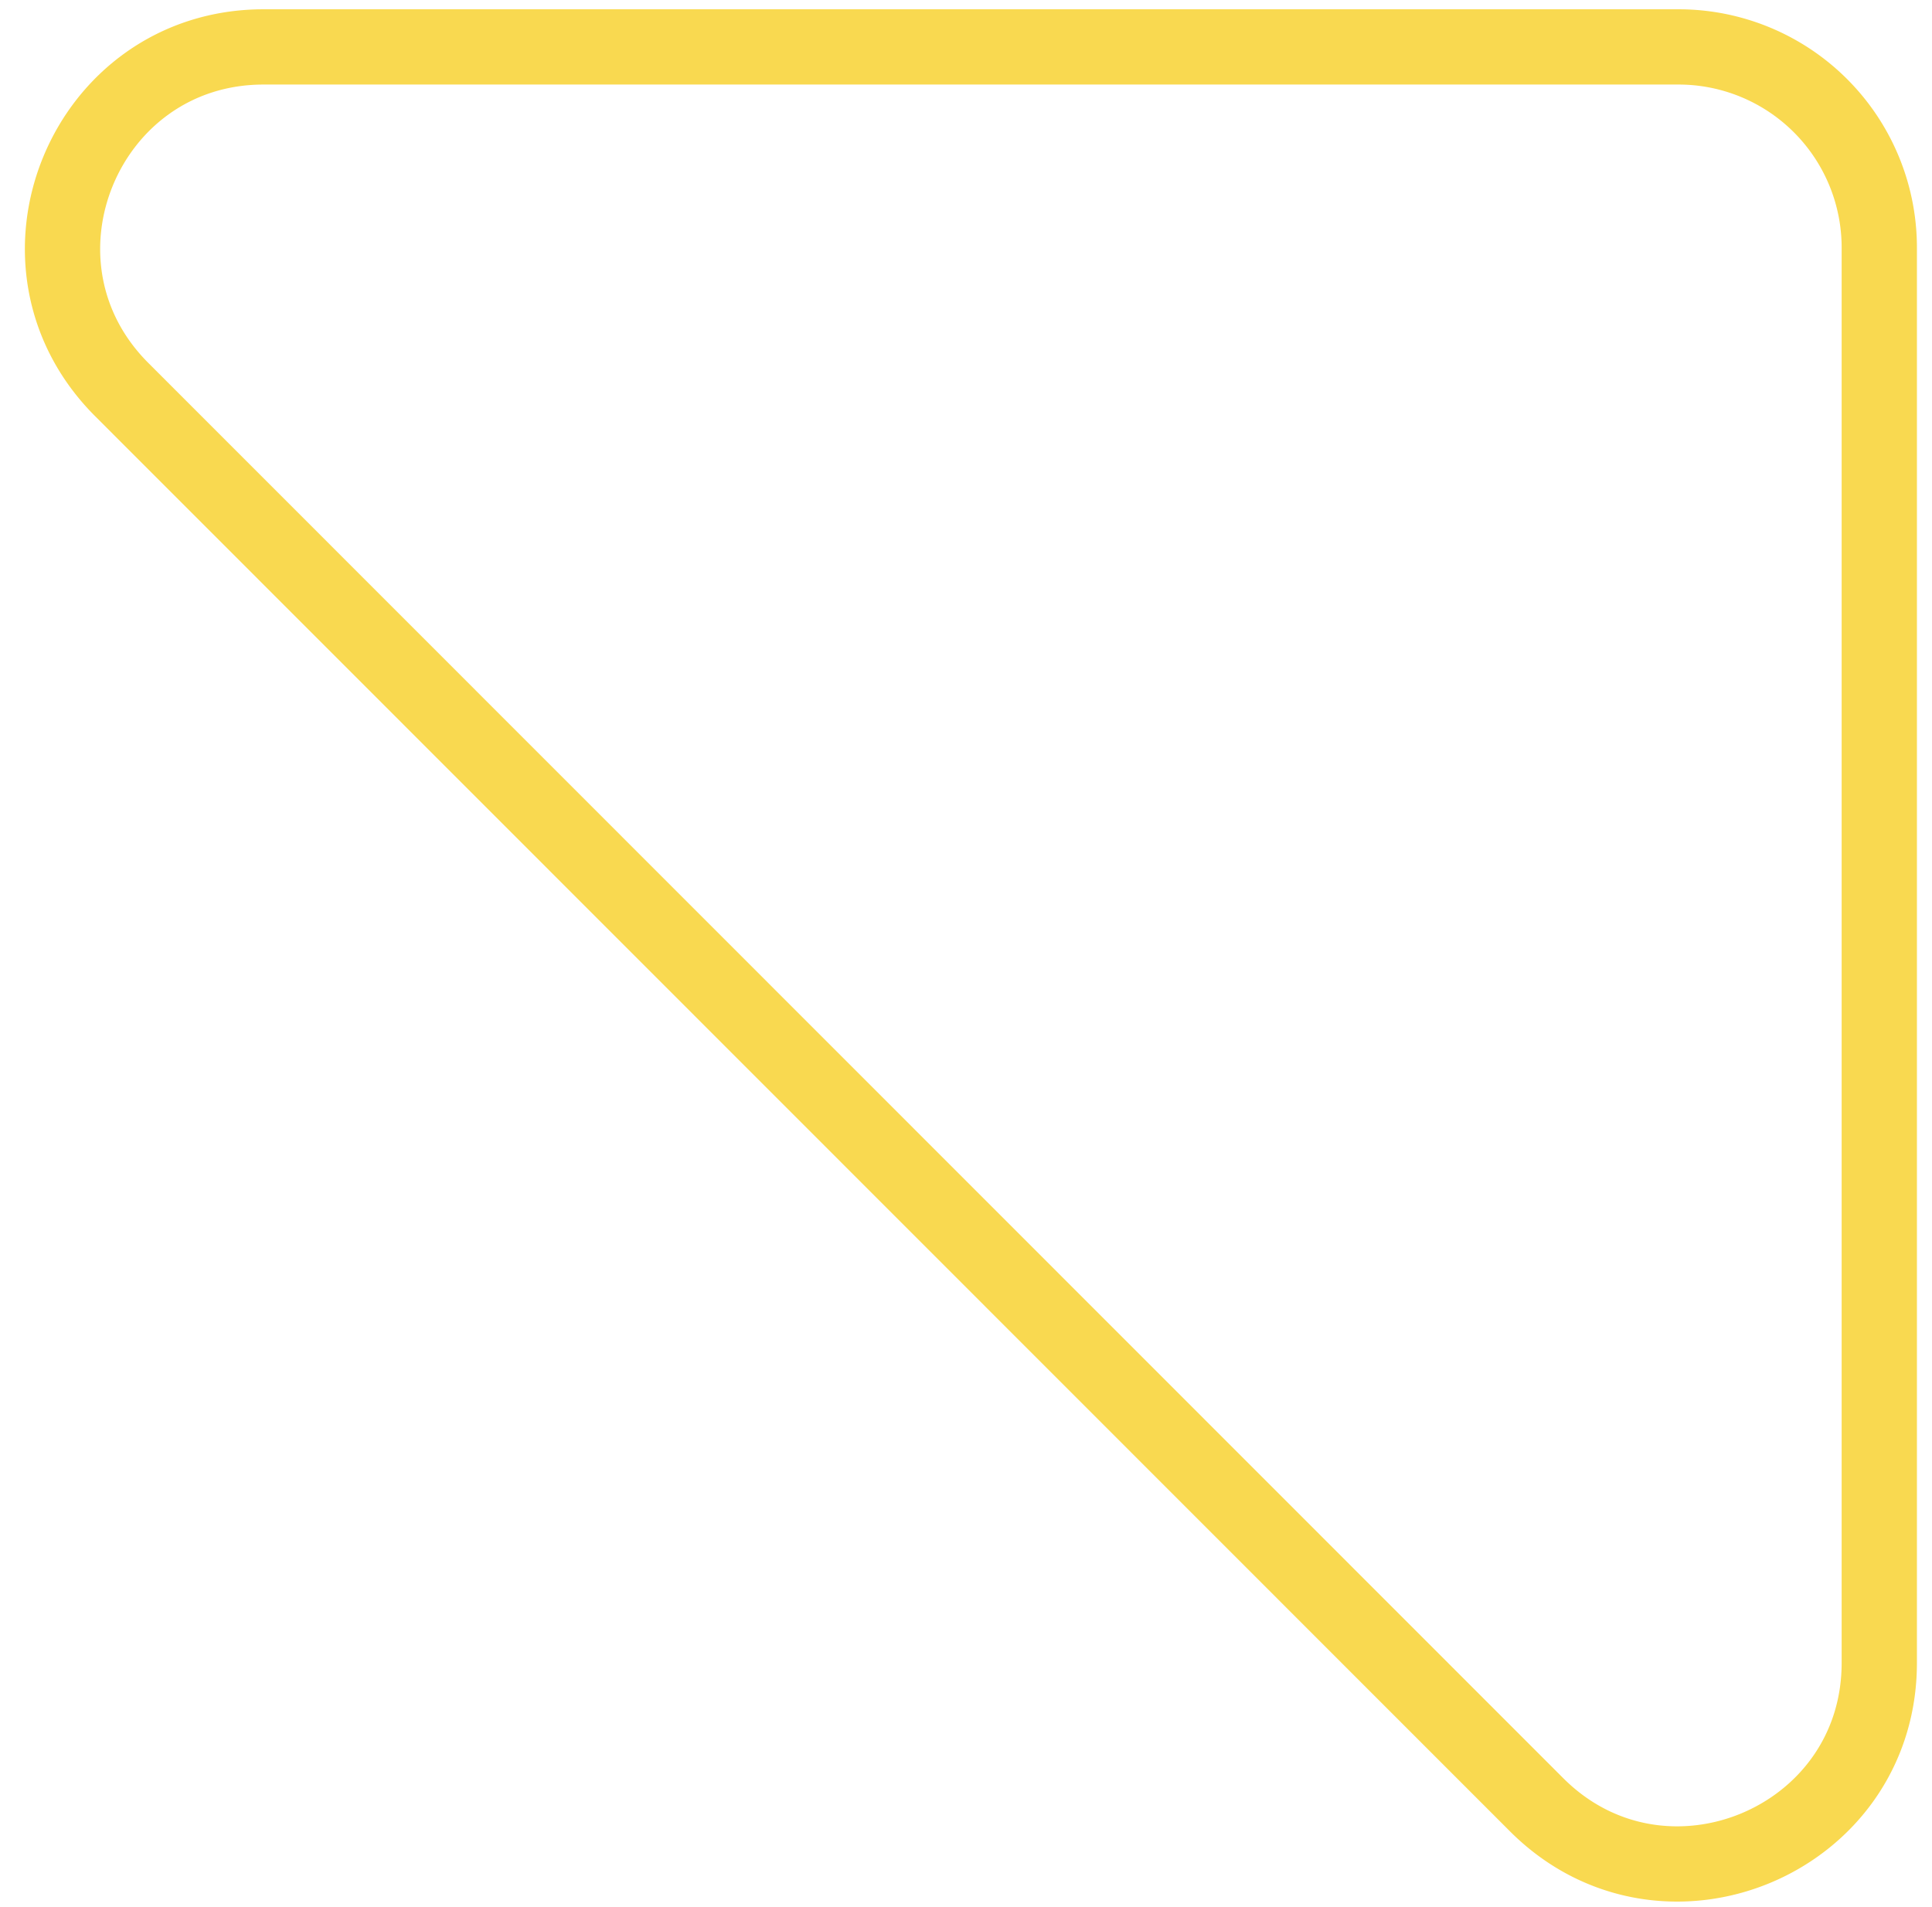 <svg width="77" height="76" fill="none" xmlns="http://www.w3.org/2000/svg"><path d="M10.508 1.87h56.391a8 8 0 018 8v56.413c0 7.128-8.618 10.697-13.657 5.656L4.85 15.527C-.188 10.486 3.382 1.87 10.508 1.87z" stroke="#F9D950" stroke-width="3"/></svg>